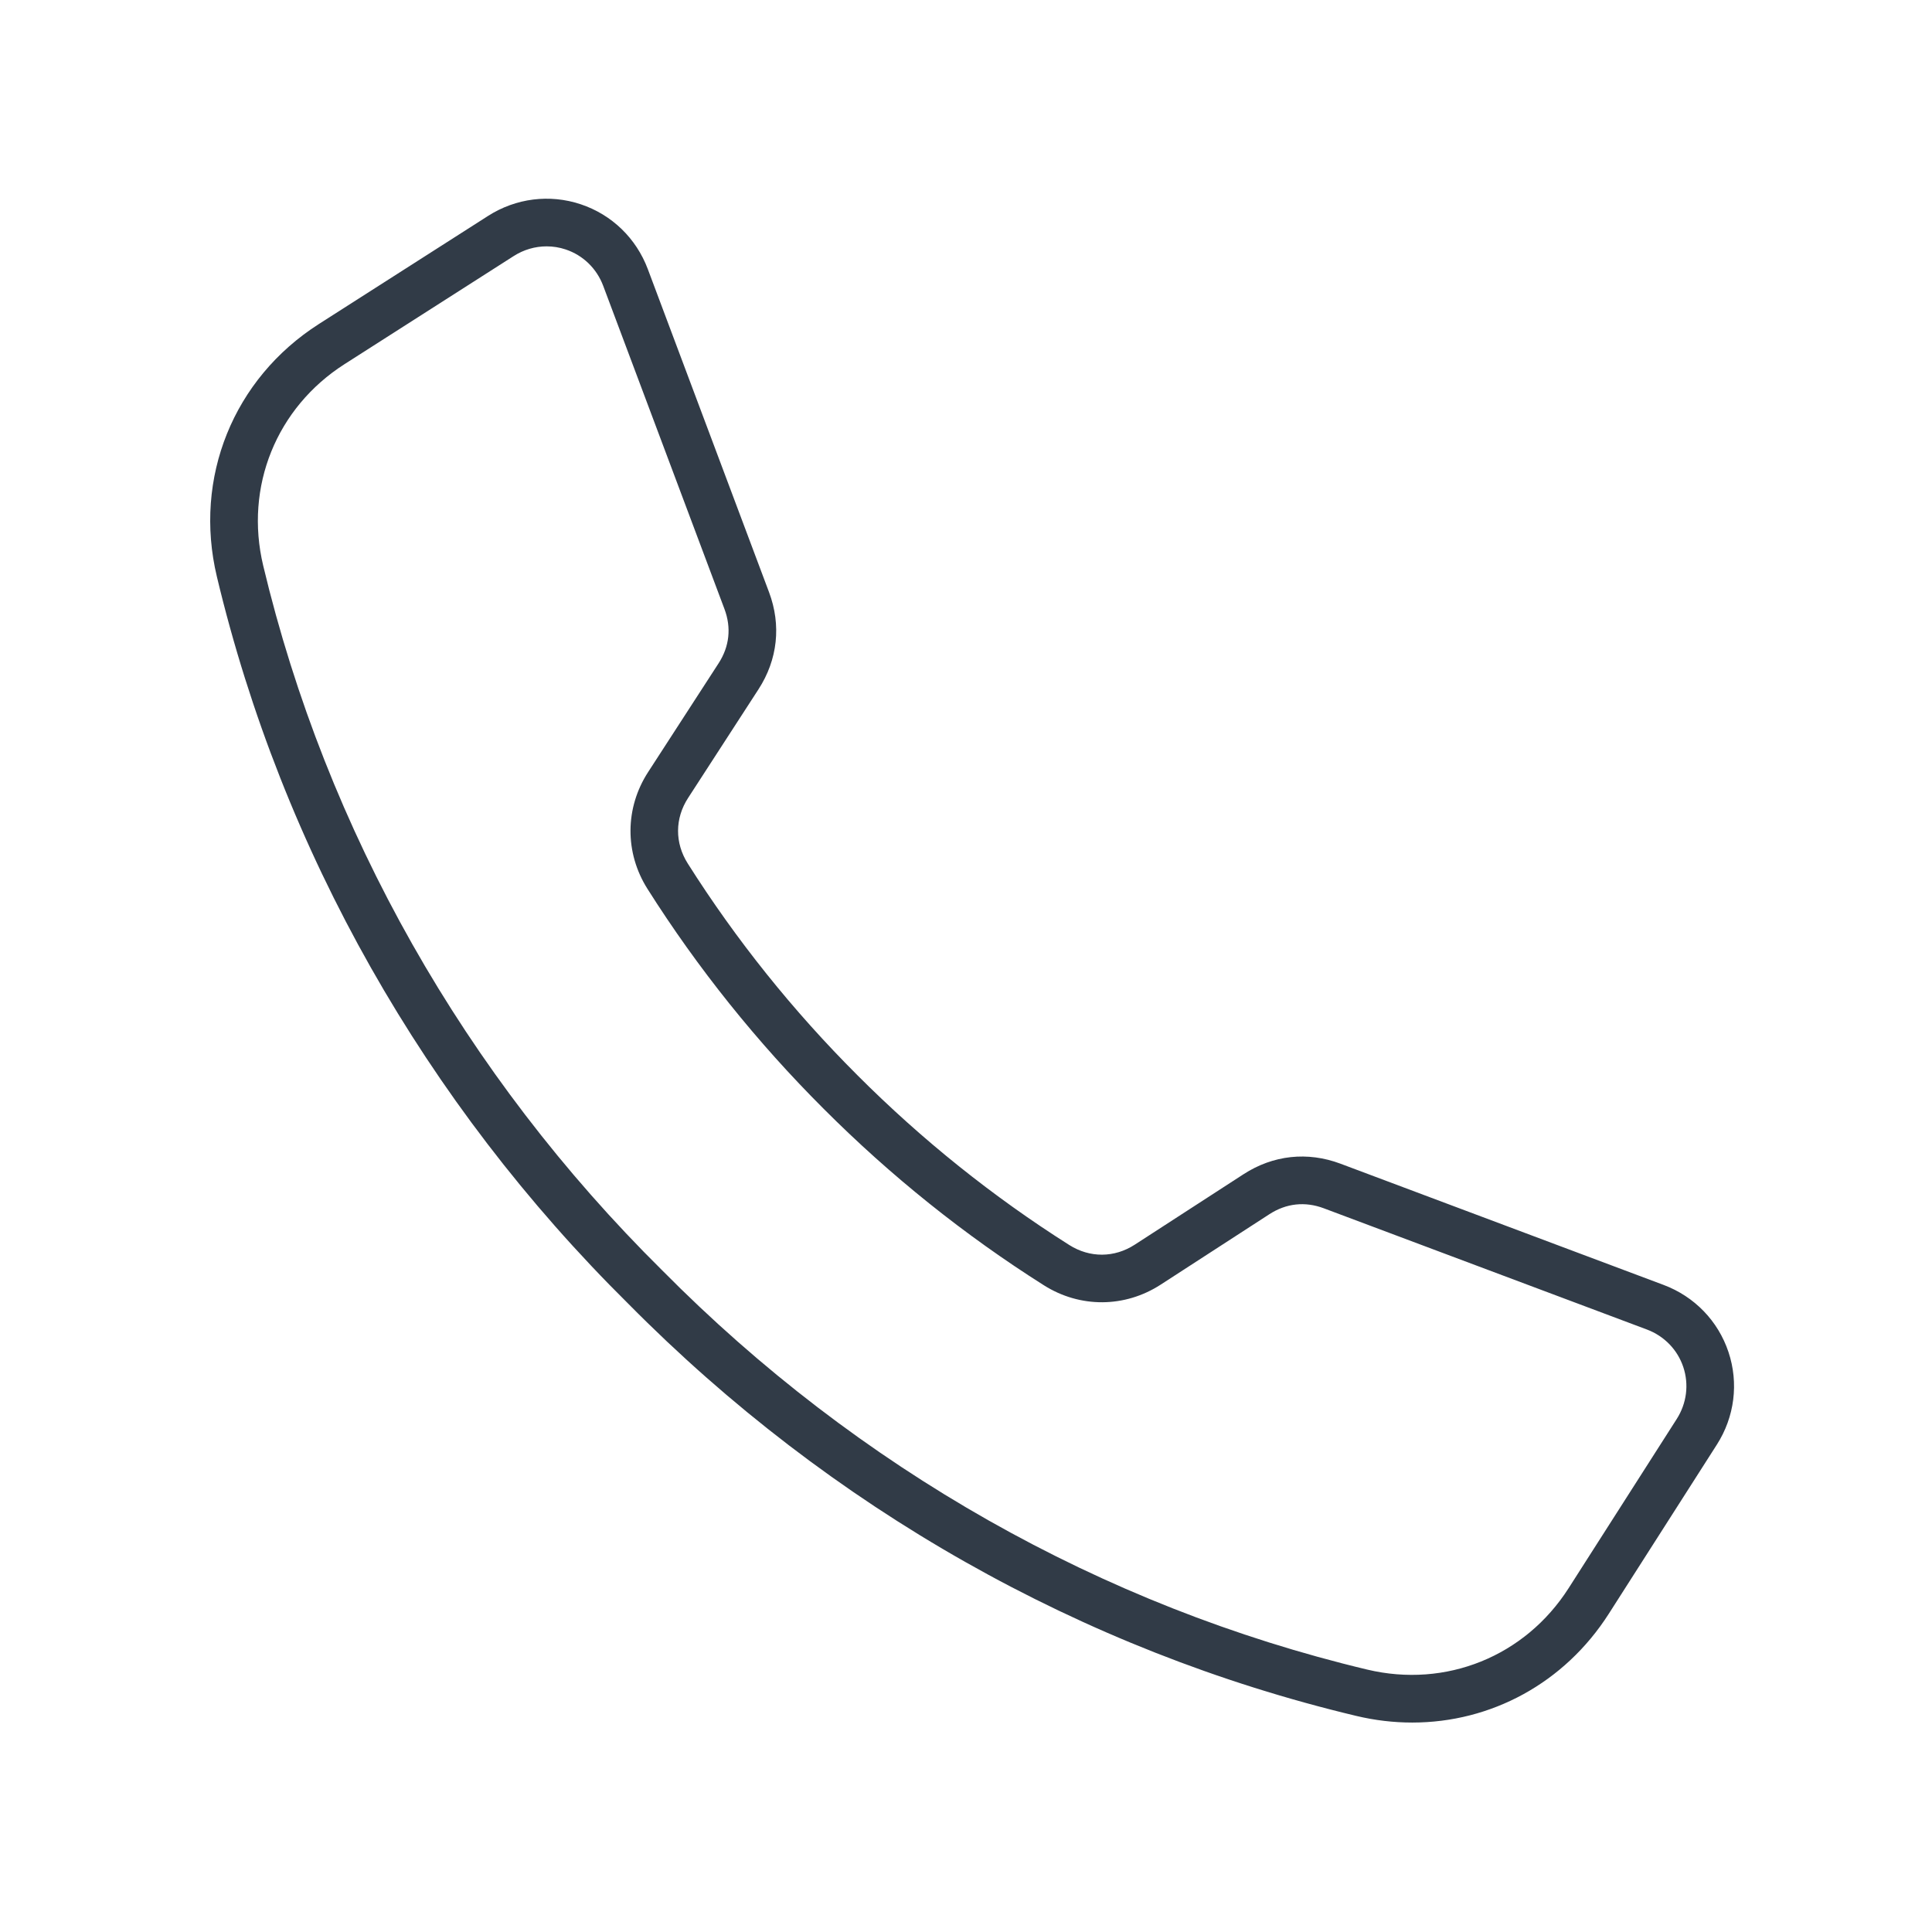 <?xml version="1.0" encoding="UTF-8"?>
<svg xmlns="http://www.w3.org/2000/svg" xmlns:xlink="http://www.w3.org/1999/xlink" width="400" zoomAndPan="magnify" viewBox="0 0 300 300" height="400" preserveAspectRatio="xMidYMid meet" version="1.0">
  <defs>
    <clipPath id="060eea84ad">
      <path d="M 32 30 L 270 30 L 270 267.75 L 32 267.75 Z M 32 30 " clip-rule="nonzero"></path>
    </clipPath>
  </defs>
  <g clip-path="url(#060eea84ad)">
    <path fill="#313b47" d="M 268.398 209.945 C 266.789 205.121 263.121 201.324 258.324 199.523 L 208.152 180.699 C 203.035 178.777 197.691 179.355 193.102 182.328 L 176.203 193.273 C 173.035 195.324 169.234 195.344 166.043 193.328 C 154.195 185.836 143.129 176.965 133.148 166.969 C 133.148 166.969 133.148 166.969 133.145 166.965 C 123.148 156.988 114.281 145.922 106.789 134.074 C 104.77 130.879 104.789 127.082 106.844 123.91 L 117.789 107.016 C 120.758 102.426 121.336 97.078 119.418 91.961 L 100.594 41.793 C 98.793 36.996 94.996 33.324 90.172 31.719 C 85.348 30.109 80.105 30.77 75.789 33.527 L 49.527 50.305 C 36.234 58.797 30.012 74.199 33.676 89.539 C 43.832 132.105 65.949 171.176 97.602 202.488 C 128.941 234.168 168.008 256.285 210.578 266.441 C 213.5 267.141 216.422 267.477 219.297 267.477 C 231.531 267.477 242.934 261.352 249.809 250.59 L 266.59 224.324 C 269.348 220.012 270.008 214.77 268.398 209.945 Z M 260.359 220.344 L 243.578 246.605 C 236.805 257.207 224.527 262.168 212.293 259.25 C 171.07 249.41 133.227 227.988 102.828 197.262 C 72.129 166.891 50.703 129.047 40.867 87.82 C 37.949 75.59 42.91 63.309 53.508 56.539 L 79.77 39.758 C 81.328 38.762 83.098 38.254 84.879 38.254 C 85.871 38.254 86.867 38.41 87.832 38.734 C 90.531 39.633 92.656 41.691 93.668 44.391 L 112.492 94.562 C 113.586 97.469 113.27 100.387 111.582 102.996 L 100.637 119.891 C 97.027 125.465 96.992 132.414 100.539 138.023 C 108.324 150.336 117.535 161.832 127.918 172.195 C 138.285 182.578 149.781 191.793 162.094 199.578 C 167.703 203.125 174.652 203.09 180.227 199.48 L 197.121 188.535 C 199.73 186.848 202.648 186.531 205.555 187.621 L 255.727 206.445 C 258.422 207.457 260.484 209.586 261.383 212.281 C 262.281 214.98 261.91 217.918 260.359 220.344 Z M 260.359 220.344 " fill-opacity="1" fill-rule="nonzero"></path>
  </g>
</svg>
